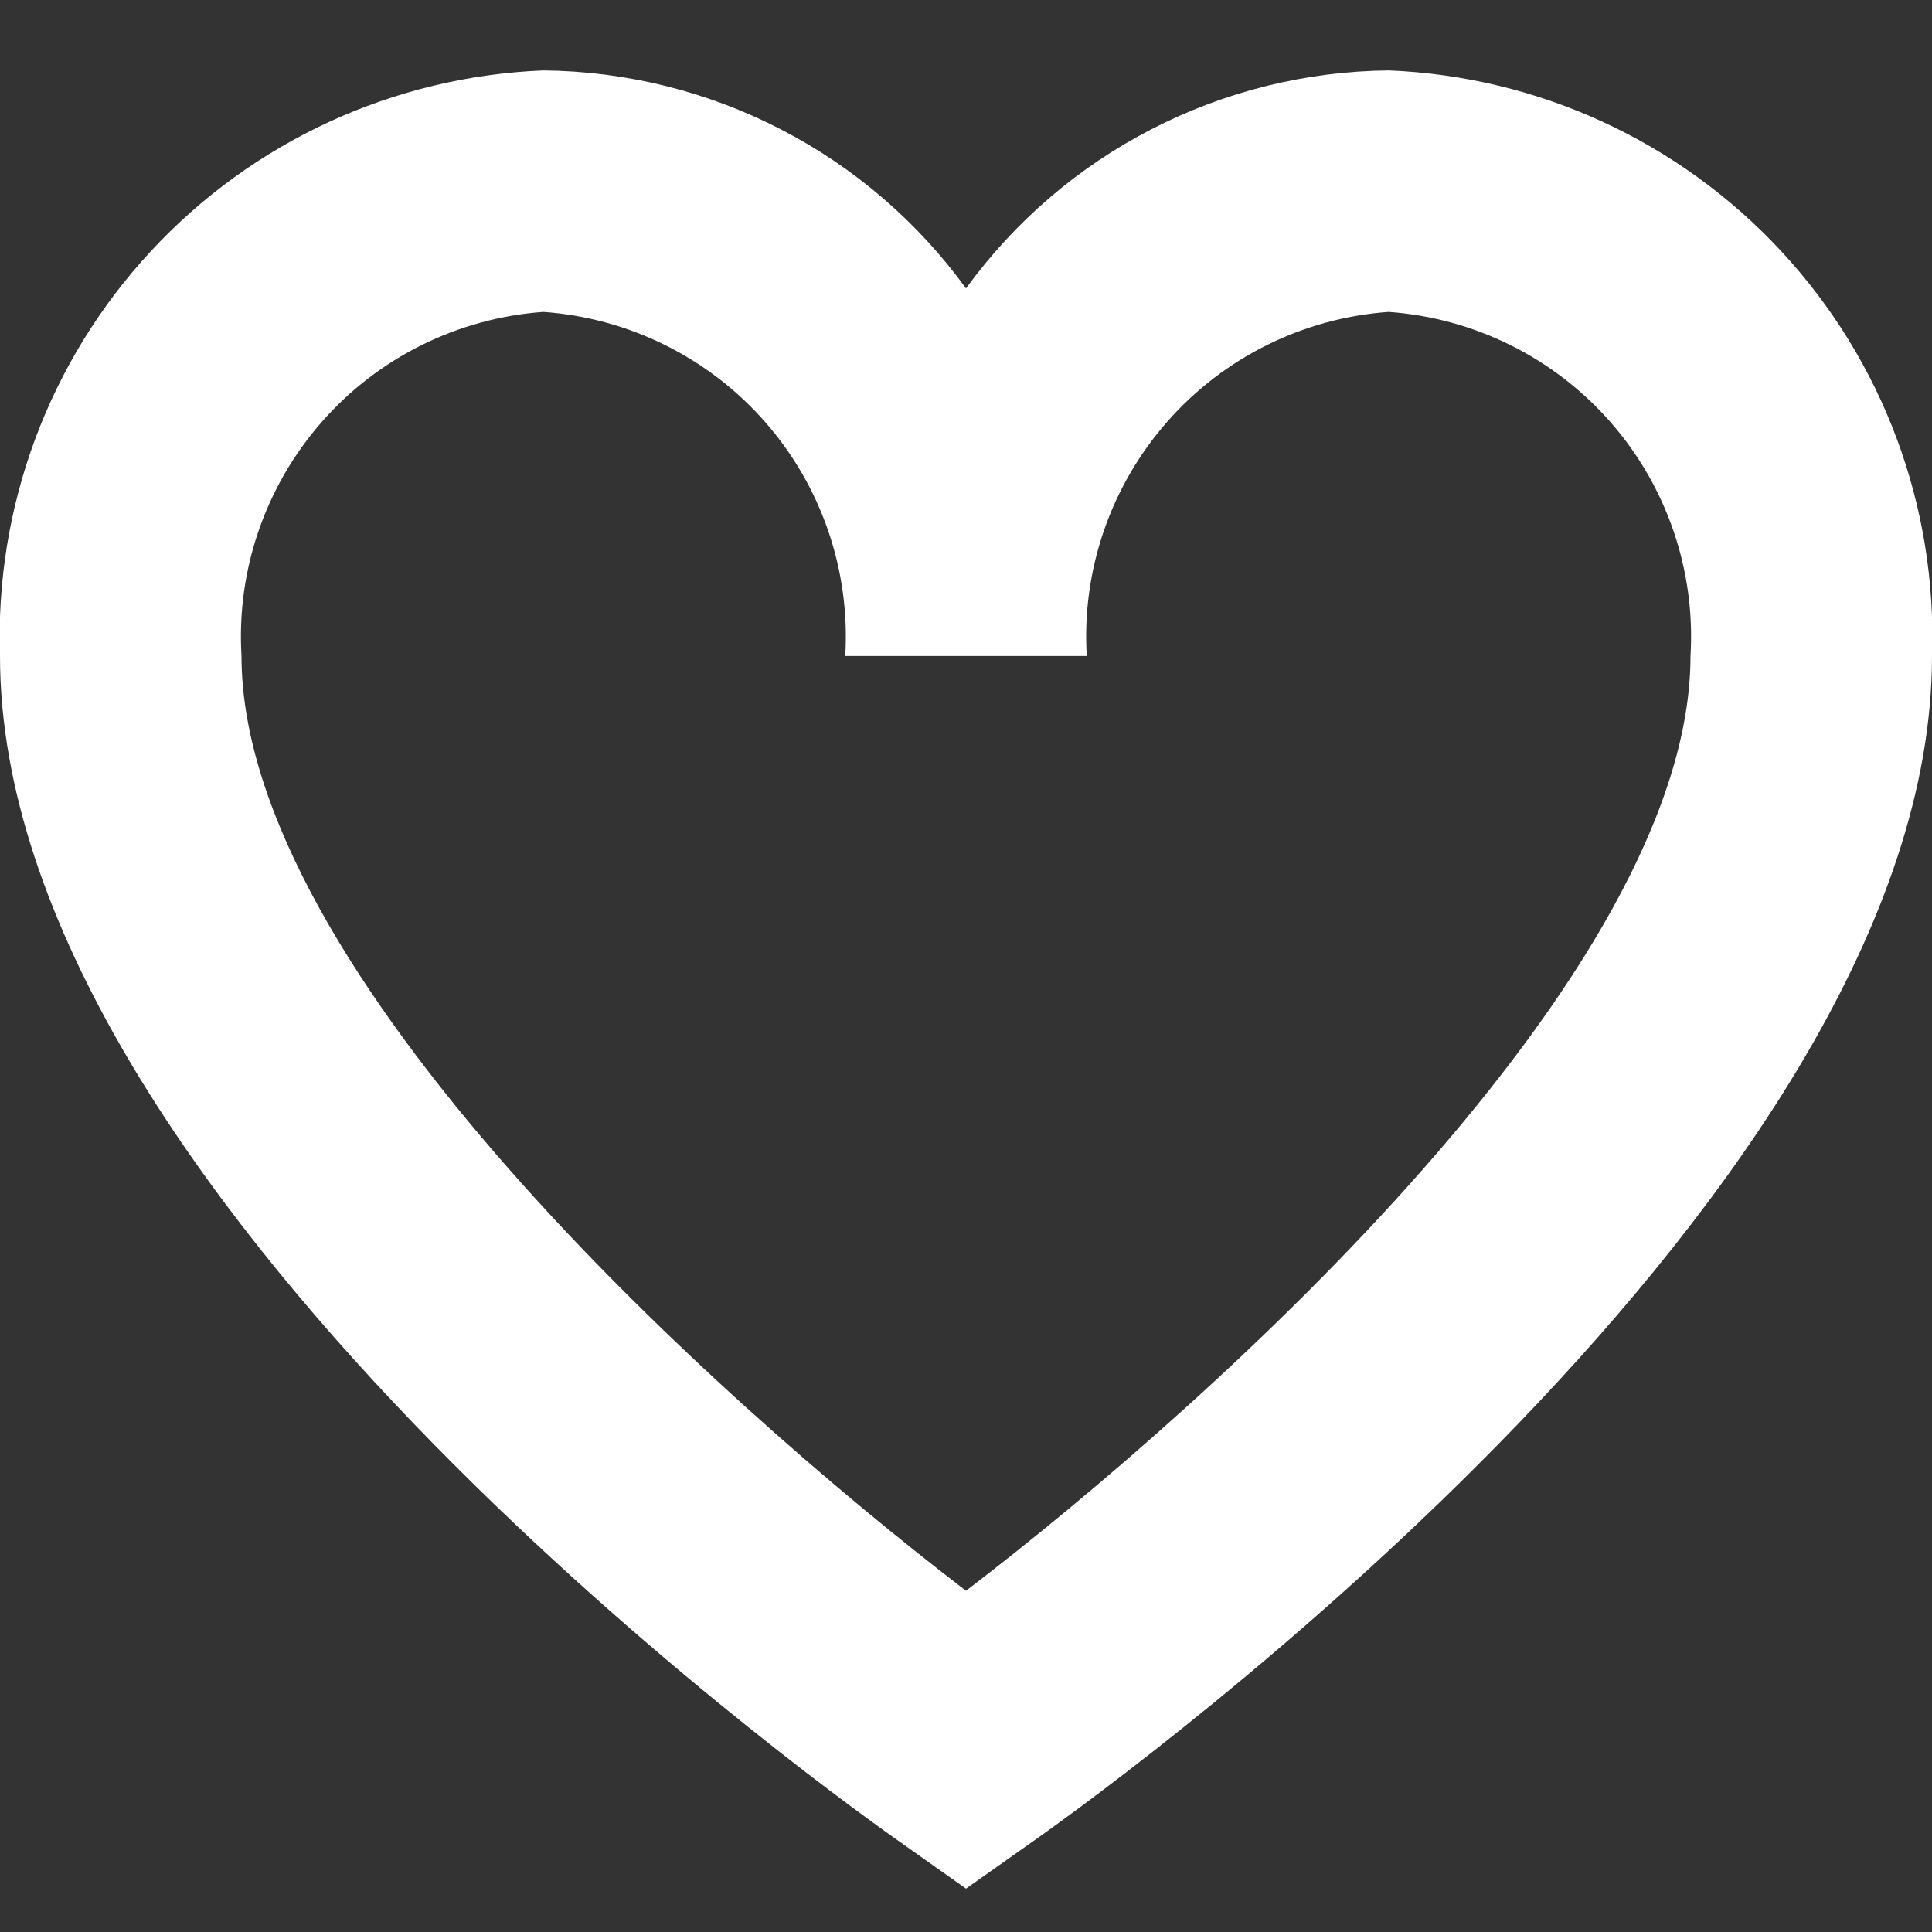 <svg width="18" height="18" viewBox="0 0 18 18" fill="none" xmlns="http://www.w3.org/2000/svg">
<rect x="0" y="0" width="18" height="18" fill="#333333" stroke="none"/>
<g clip-path="url(#clip0)">
<path d="M9 17.596L8.351 17.137C7.496 16.533 0 11.087 0 6.112C-0.048 4.719 0.457 3.362 1.406 2.34C2.354 1.317 3.669 0.712 5.063 0.656C5.832 0.664 6.589 0.851 7.273 1.204C7.956 1.556 8.548 2.064 9 2.687C9.453 2.064 10.044 1.556 10.728 1.204C11.412 0.851 12.168 0.664 12.938 0.656C14.331 0.712 15.646 1.317 16.595 2.34C17.544 3.362 18.049 4.719 18 6.112C18 11.087 10.505 16.533 9.65 17.137L9 17.596ZM5.063 2.906C4.266 2.963 3.524 3.331 2.998 3.931C2.471 4.532 2.202 5.315 2.25 6.112C2.25 9.05 6.648 13.02 9 14.821C11.353 13.021 15.75 9.05 15.75 6.112C15.798 5.315 15.53 4.532 15.003 3.931C14.476 3.331 13.734 2.963 12.938 2.906C12.141 2.963 11.399 3.331 10.873 3.931C10.346 4.532 10.077 5.315 10.125 6.112H7.875C7.923 5.315 7.655 4.532 7.128 3.931C6.601 3.331 5.859 2.963 5.063 2.906Z" fill="white"/>
</g>
<defs>
<clipPath id="clip0">
<rect width="18" height="18" fill="white"/>
</clipPath>
</defs>
</svg>
